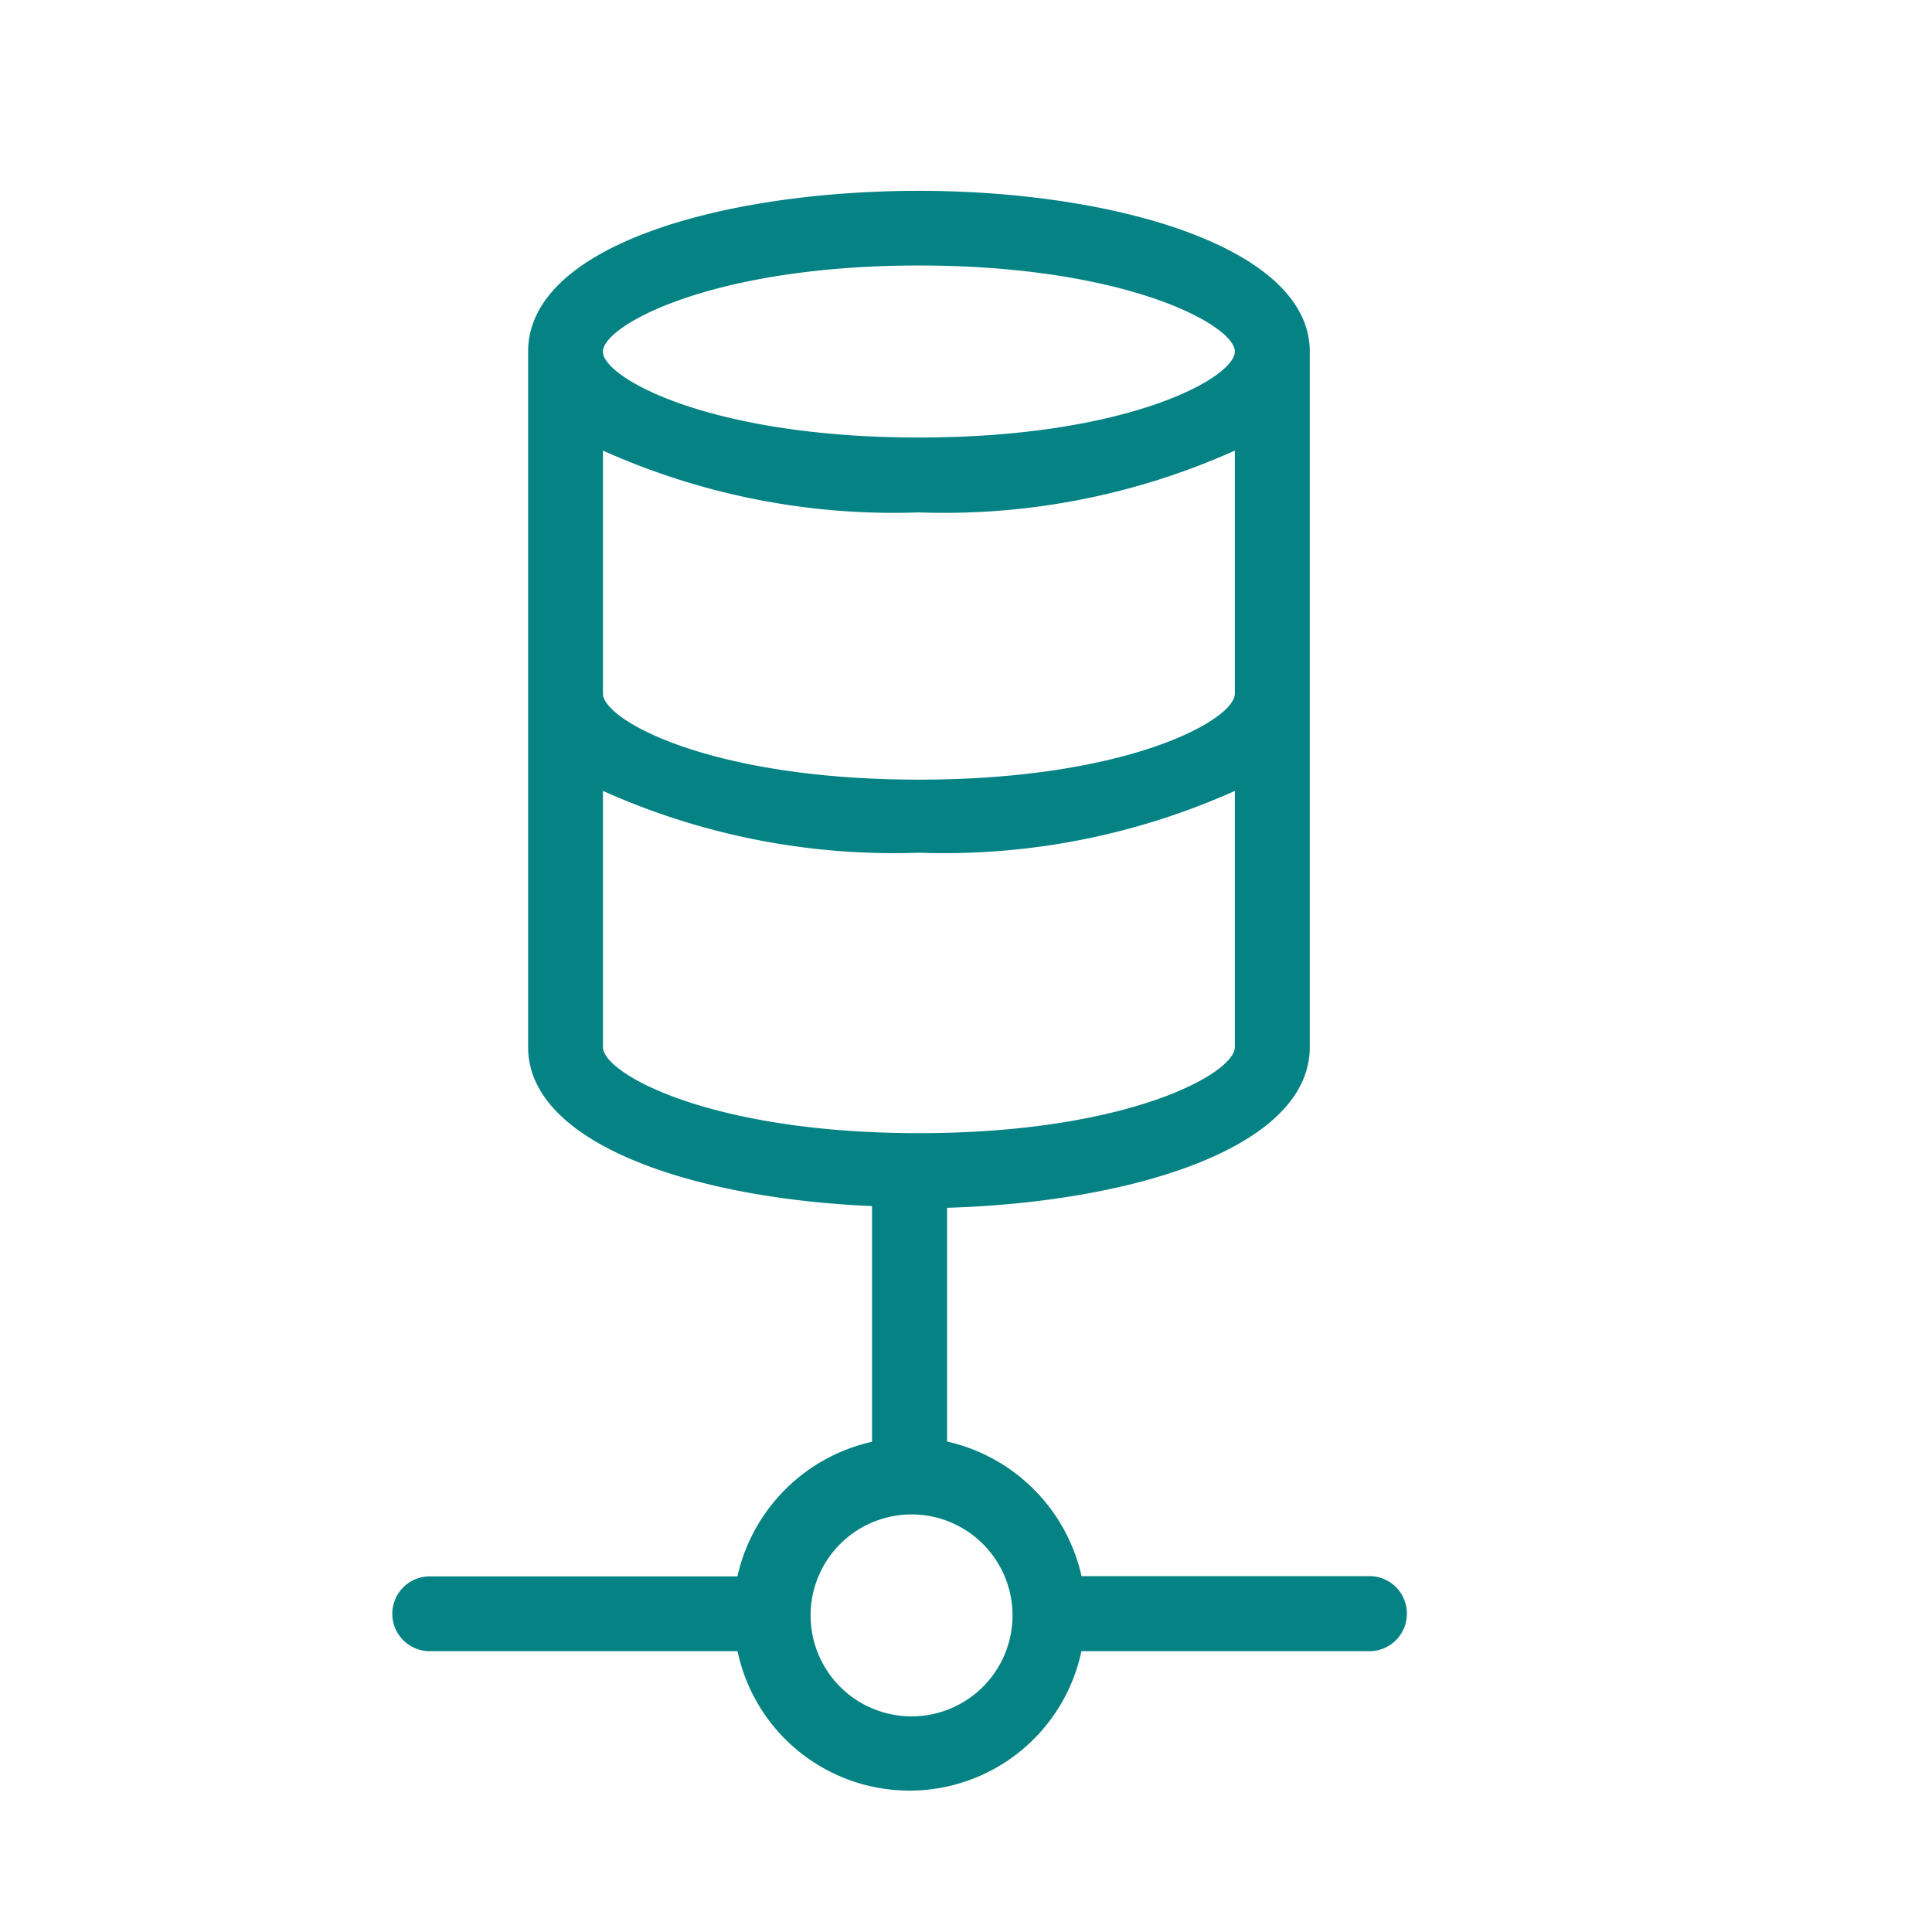 <svg xmlns="http://www.w3.org/2000/svg" xmlns:xlink="http://www.w3.org/1999/xlink" width="50" height="50" viewBox="0 0 50 50">
  <defs>
    <clipPath id="clip-path">
      <rect id="Rectangle_76" data-name="Rectangle 76" width="50" height="50" transform="translate(113 204)" fill="#058283" stroke="#707070" stroke-width="1"/>
    </clipPath>
  </defs>
  <g id="_9" data-name="9" transform="translate(-113 -204)" clip-path="url(#clip-path)">
    <g id="noun_hosting_1494391" transform="translate(121.21 200.8)">
      <g id="Group" transform="translate(-8 5)">
        <path id="Compound_Path" data-name="Compound Path" d="M36.2,39.958a.968.968,0,0,0-.968-.968H27.78A4.6,4.6,0,0,0,24.3,35.507V29.458c4.79-.145,9.387-1.548,9.387-4.161V7.491h0V7.3c0-2.71-5.081-4.161-10.113-4.161S13.458,4.539,13.458,7.3v.194h0V25.3c0,2.516,4.306,3.919,8.9,4.113v6.1a4.6,4.6,0,0,0-3.484,3.484H10.942a.968.968,0,1,0,0,1.935h7.935a4.548,4.548,0,0,0,8.9,0h7.452A.968.968,0,0,0,36.2,39.958ZM23.571,5.071c5.371,0,8.177,1.548,8.177,2.226S28.99,9.523,23.571,9.523,15.393,7.975,15.393,7.3,18.2,5.071,23.571,5.071Zm-8.177,4.79a18.37,18.37,0,0,0,8.177,1.6,18.37,18.37,0,0,0,8.177-1.6v6.29c0,.677-2.758,2.226-8.177,2.226s-8.177-1.548-8.177-2.226Zm0,15.484V18.668a18.37,18.37,0,0,0,8.177,1.6,18.37,18.37,0,0,0,8.177-1.6V25.3c0,.677-2.758,2.226-8.177,2.226s-8.177-1.548-8.177-2.226Zm7.935,17.274a2.613,2.613,0,1,1,1.9-.765A2.613,2.613,0,0,1,23.329,42.619Z" fill="#058283"/>
      </g>
    </g>
  </g>
</svg>
